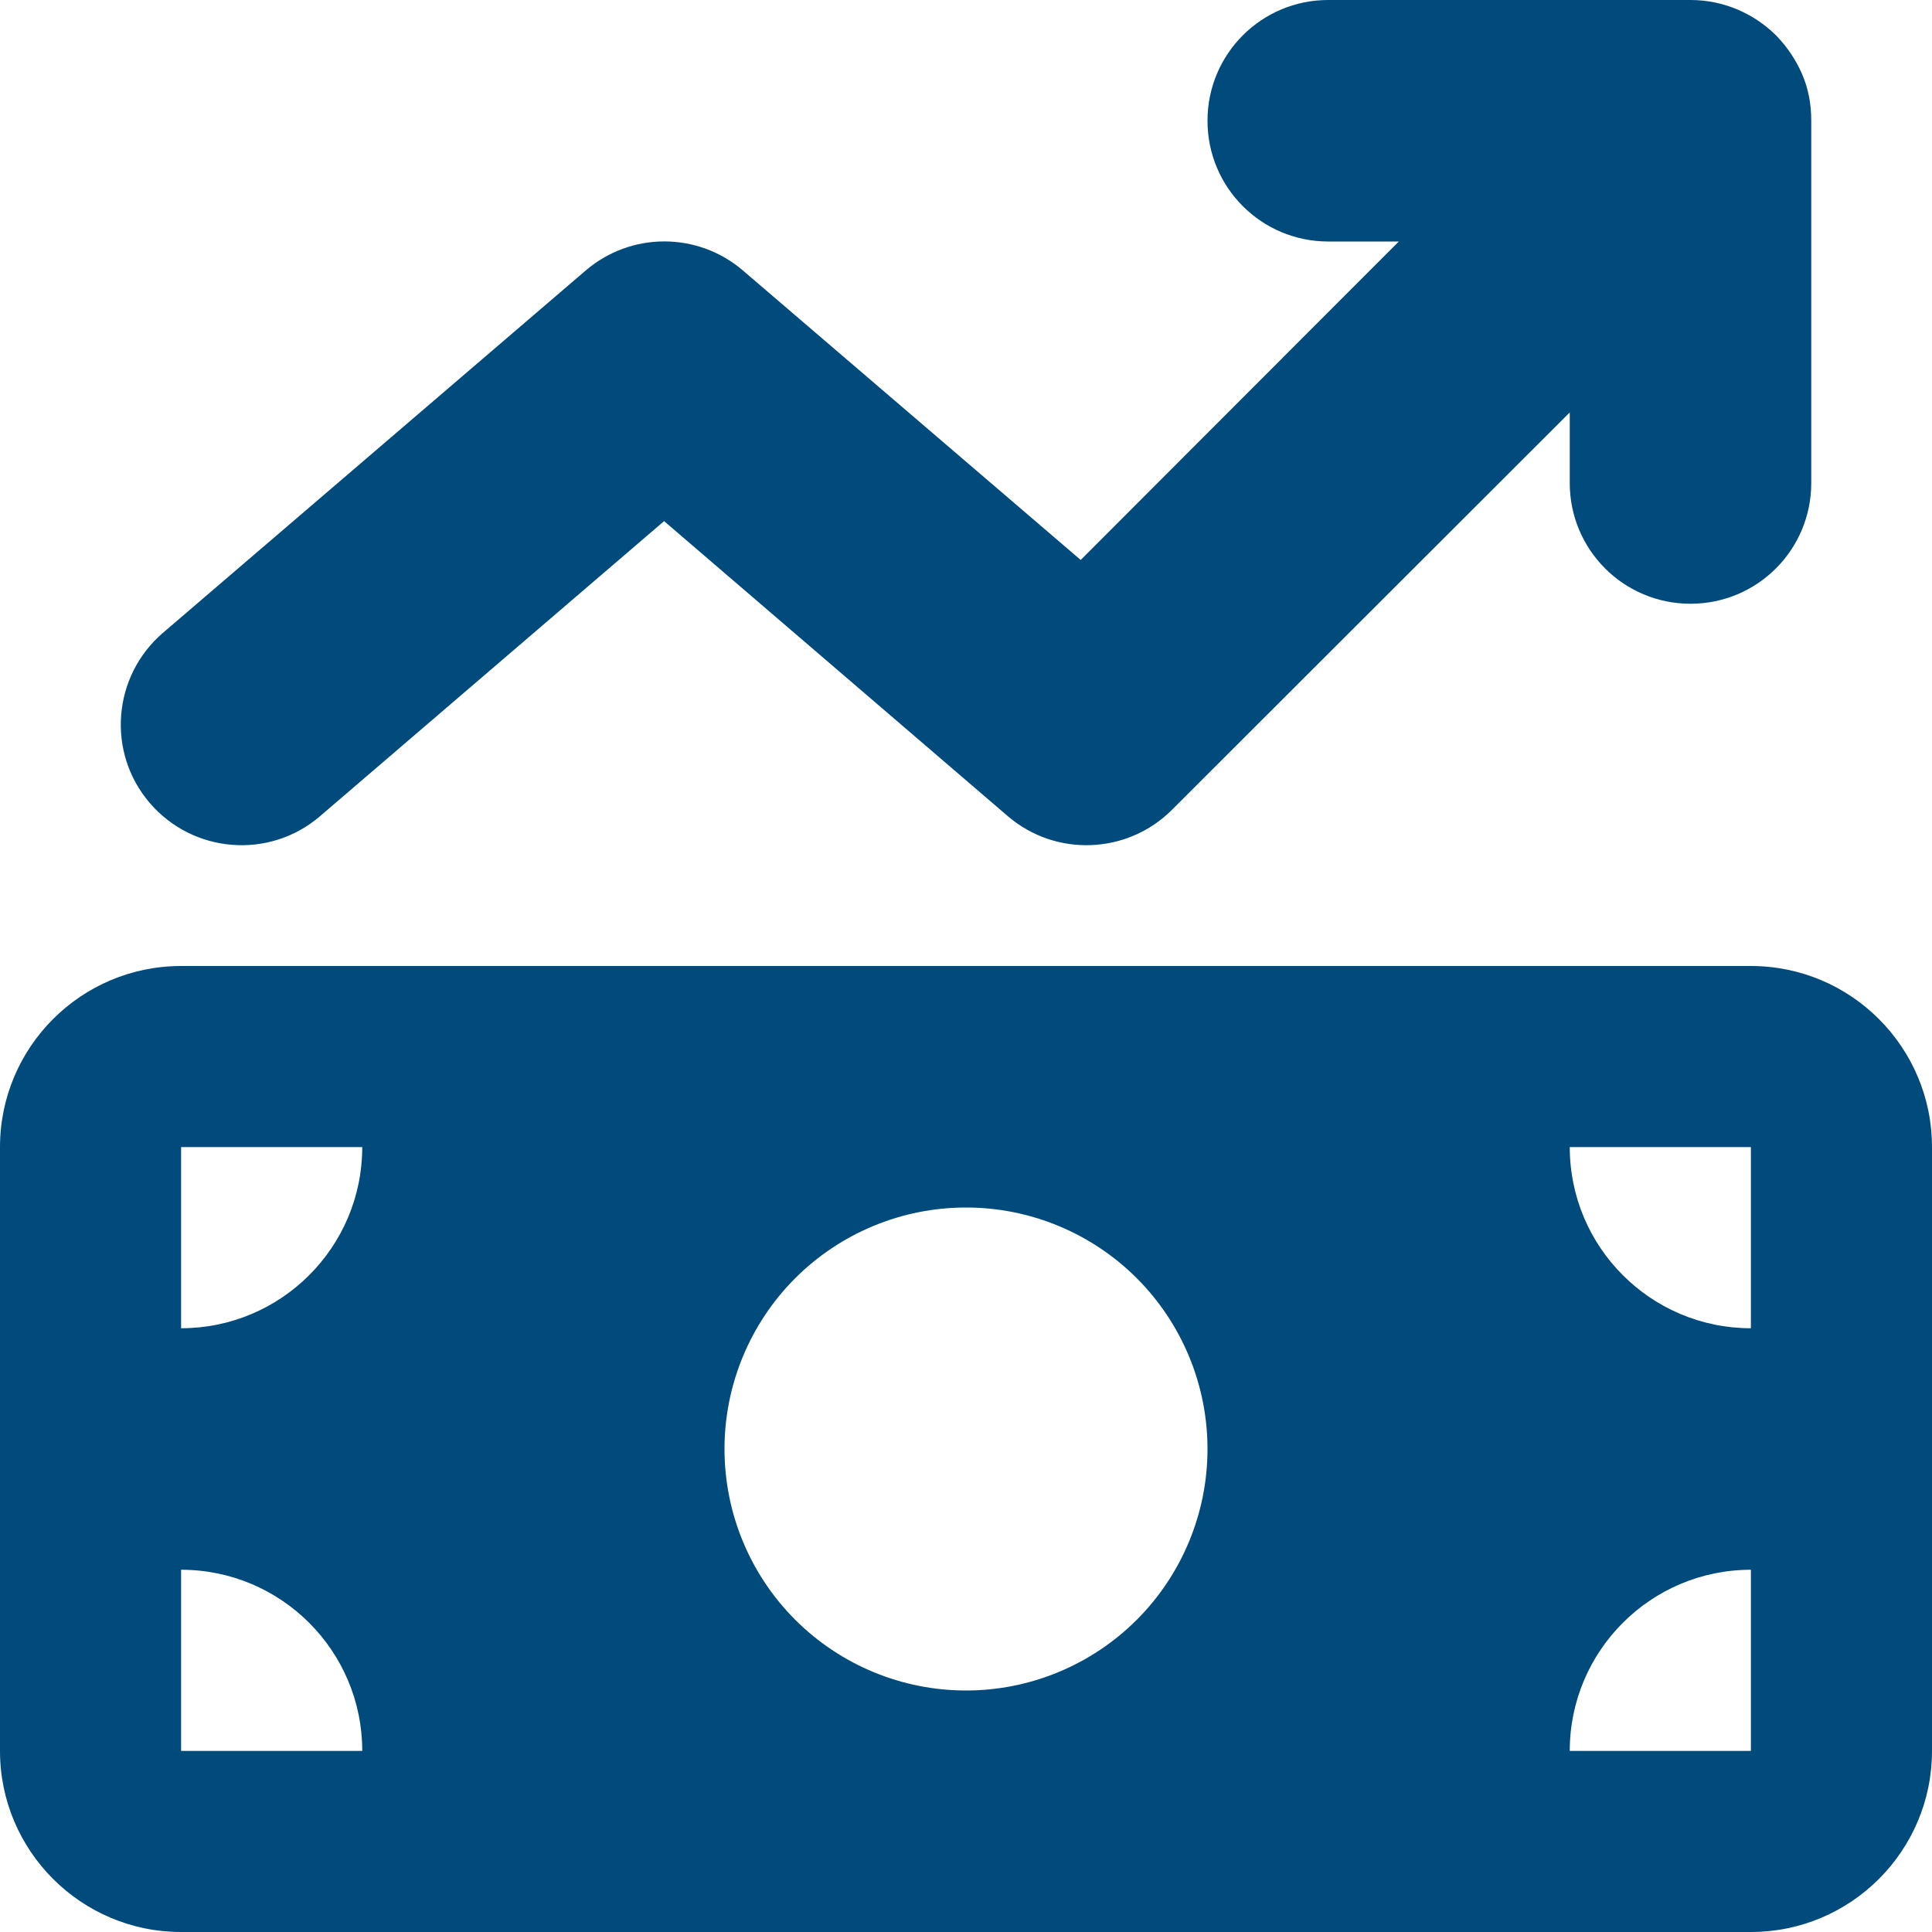 <svg width="30" height="30" viewBox="0 0 30 30" fill="none" xmlns="http://www.w3.org/2000/svg">
<g clip-path="url(#clip0_29_1313)">
<path d="M27.58 0.551C27.756 0.732 27.891 0.938 27.984 1.154C28.078 1.371 28.125 1.611 28.125 1.869V1.875V7.5C28.125 8.537 27.287 9.375 26.25 9.375C25.213 9.375 24.375 8.537 24.375 7.5V6.404L18.199 12.574C17.508 13.266 16.395 13.312 15.65 12.674L10.312 8.092L4.969 12.674C4.184 13.348 3 13.254 2.326 12.469C1.652 11.684 1.746 10.5 2.531 9.826L9.094 4.201C9.797 3.598 10.834 3.598 11.537 4.201L16.781 8.695L21.721 3.75H20.625C19.588 3.75 18.75 2.912 18.75 1.875C18.75 0.838 19.588 0 20.625 0H26.25C26.766 0 27.234 0.211 27.574 0.545L27.58 0.551ZM0 17.812C0 16.26 1.26 15 2.812 15H27.188C28.74 15 30 16.26 30 17.812V27.188C30 28.74 28.74 30 27.188 30H2.812C1.26 30 0 28.74 0 27.188V17.812ZM2.812 24.375V27.188H5.625C5.625 25.635 4.365 24.375 2.812 24.375ZM5.625 17.812H2.812V20.625C4.365 20.625 5.625 19.365 5.625 17.812ZM27.188 24.375C25.635 24.375 24.375 25.635 24.375 27.188H27.188V24.375ZM24.375 17.812C24.375 19.365 25.635 20.625 27.188 20.625V17.812H24.375ZM18.75 22.5C18.75 21.505 18.355 20.552 17.652 19.848C16.948 19.145 15.995 18.75 15 18.75C14.005 18.75 13.052 19.145 12.348 19.848C11.645 20.552 11.25 21.505 11.25 22.5C11.25 23.495 11.645 24.448 12.348 25.152C13.052 25.855 14.005 26.25 15 26.25C15.995 26.25 16.948 25.855 17.652 25.152C18.355 24.448 18.75 23.495 18.75 22.5Z" fill="#004A7C"/>
</g>
<defs>
<clipPath id="clip0_29_1313">
<path d="M0 0H30V30H0V0Z" fill="white"/>
</clipPath>
</defs>
</svg>
